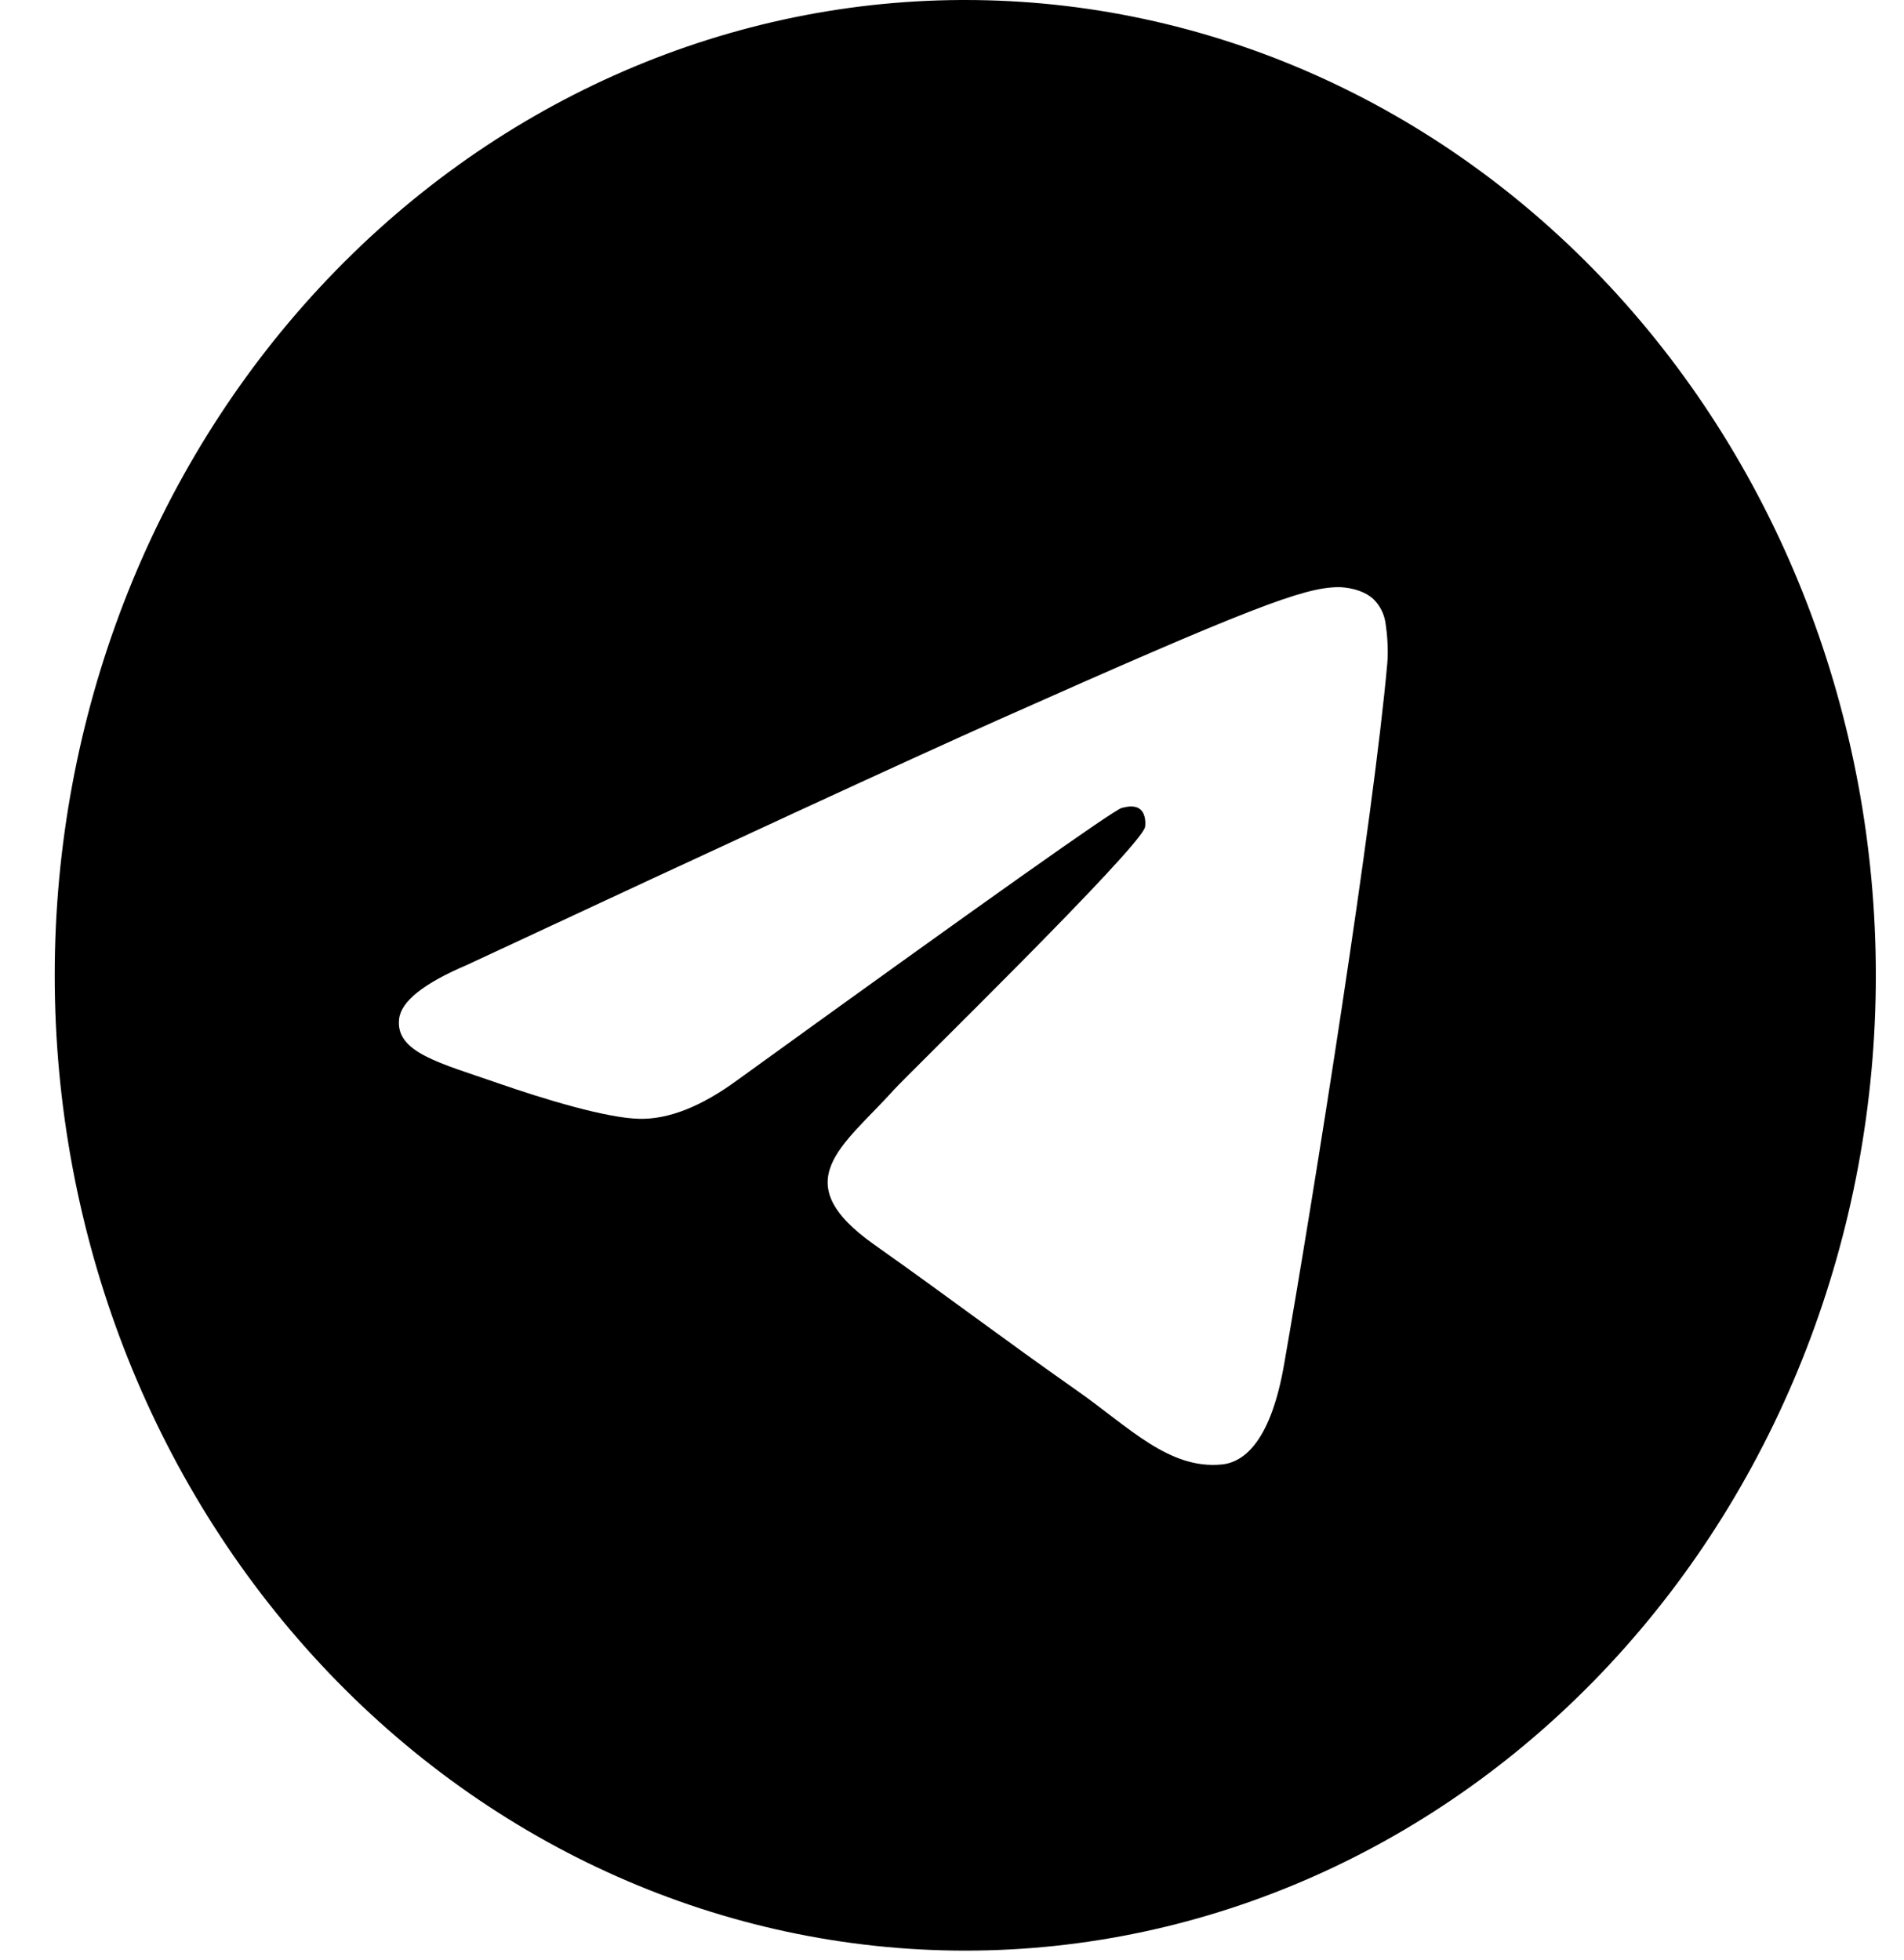 <?xml version="1.0" encoding="UTF-8"?> <svg xmlns="http://www.w3.org/2000/svg" width="34" height="35" viewBox="0 0 34 35" fill="none"><g clip-path="url(#clip0_1657_1064)"><path d="M17.161 0C12.861 0.021 8.745 1.866 5.712 5.131C2.679 8.395 0.977 12.814 0.977 17.42C0.977 22.04 2.69 26.47 5.739 29.737C8.788 33.004 12.924 34.839 17.237 34.839C21.549 34.839 25.685 33.004 28.734 29.737C31.784 26.47 33.497 22.04 33.497 17.42C33.497 12.8 31.784 8.369 28.734 5.102C25.685 1.835 21.549 0 17.237 0L17.161 0ZM23.884 10.487C24.02 10.484 24.319 10.52 24.514 10.69C24.645 10.81 24.727 10.979 24.746 11.162C24.768 11.297 24.795 11.606 24.773 11.847C24.529 14.602 23.47 21.285 22.93 24.37C22.703 25.677 22.254 26.113 21.819 26.156C20.876 26.25 20.159 25.488 19.245 24.846C17.814 23.84 17.005 23.215 15.616 22.233C14.01 21.101 15.051 20.477 15.966 19.461C16.205 19.194 20.365 15.139 20.447 14.772C20.456 14.725 20.466 14.554 20.371 14.464C20.276 14.374 20.135 14.405 20.033 14.429C19.89 14.465 17.604 16.084 13.176 19.285C12.525 19.764 11.937 19.996 11.411 19.982C10.832 19.97 9.715 19.632 8.884 19.343C7.865 18.987 7.056 18.8 7.127 18.198C7.163 17.884 7.566 17.563 8.337 17.235C13.077 15.023 16.238 13.565 17.819 12.86C22.334 10.848 23.273 10.498 23.884 10.487Z" fill="black"></path></g><defs><clipPath id="clip0_1657_1064"><rect width="32.52" height="34.839" fill="white" transform="translate(0.977)"></rect></clipPath></defs></svg> 